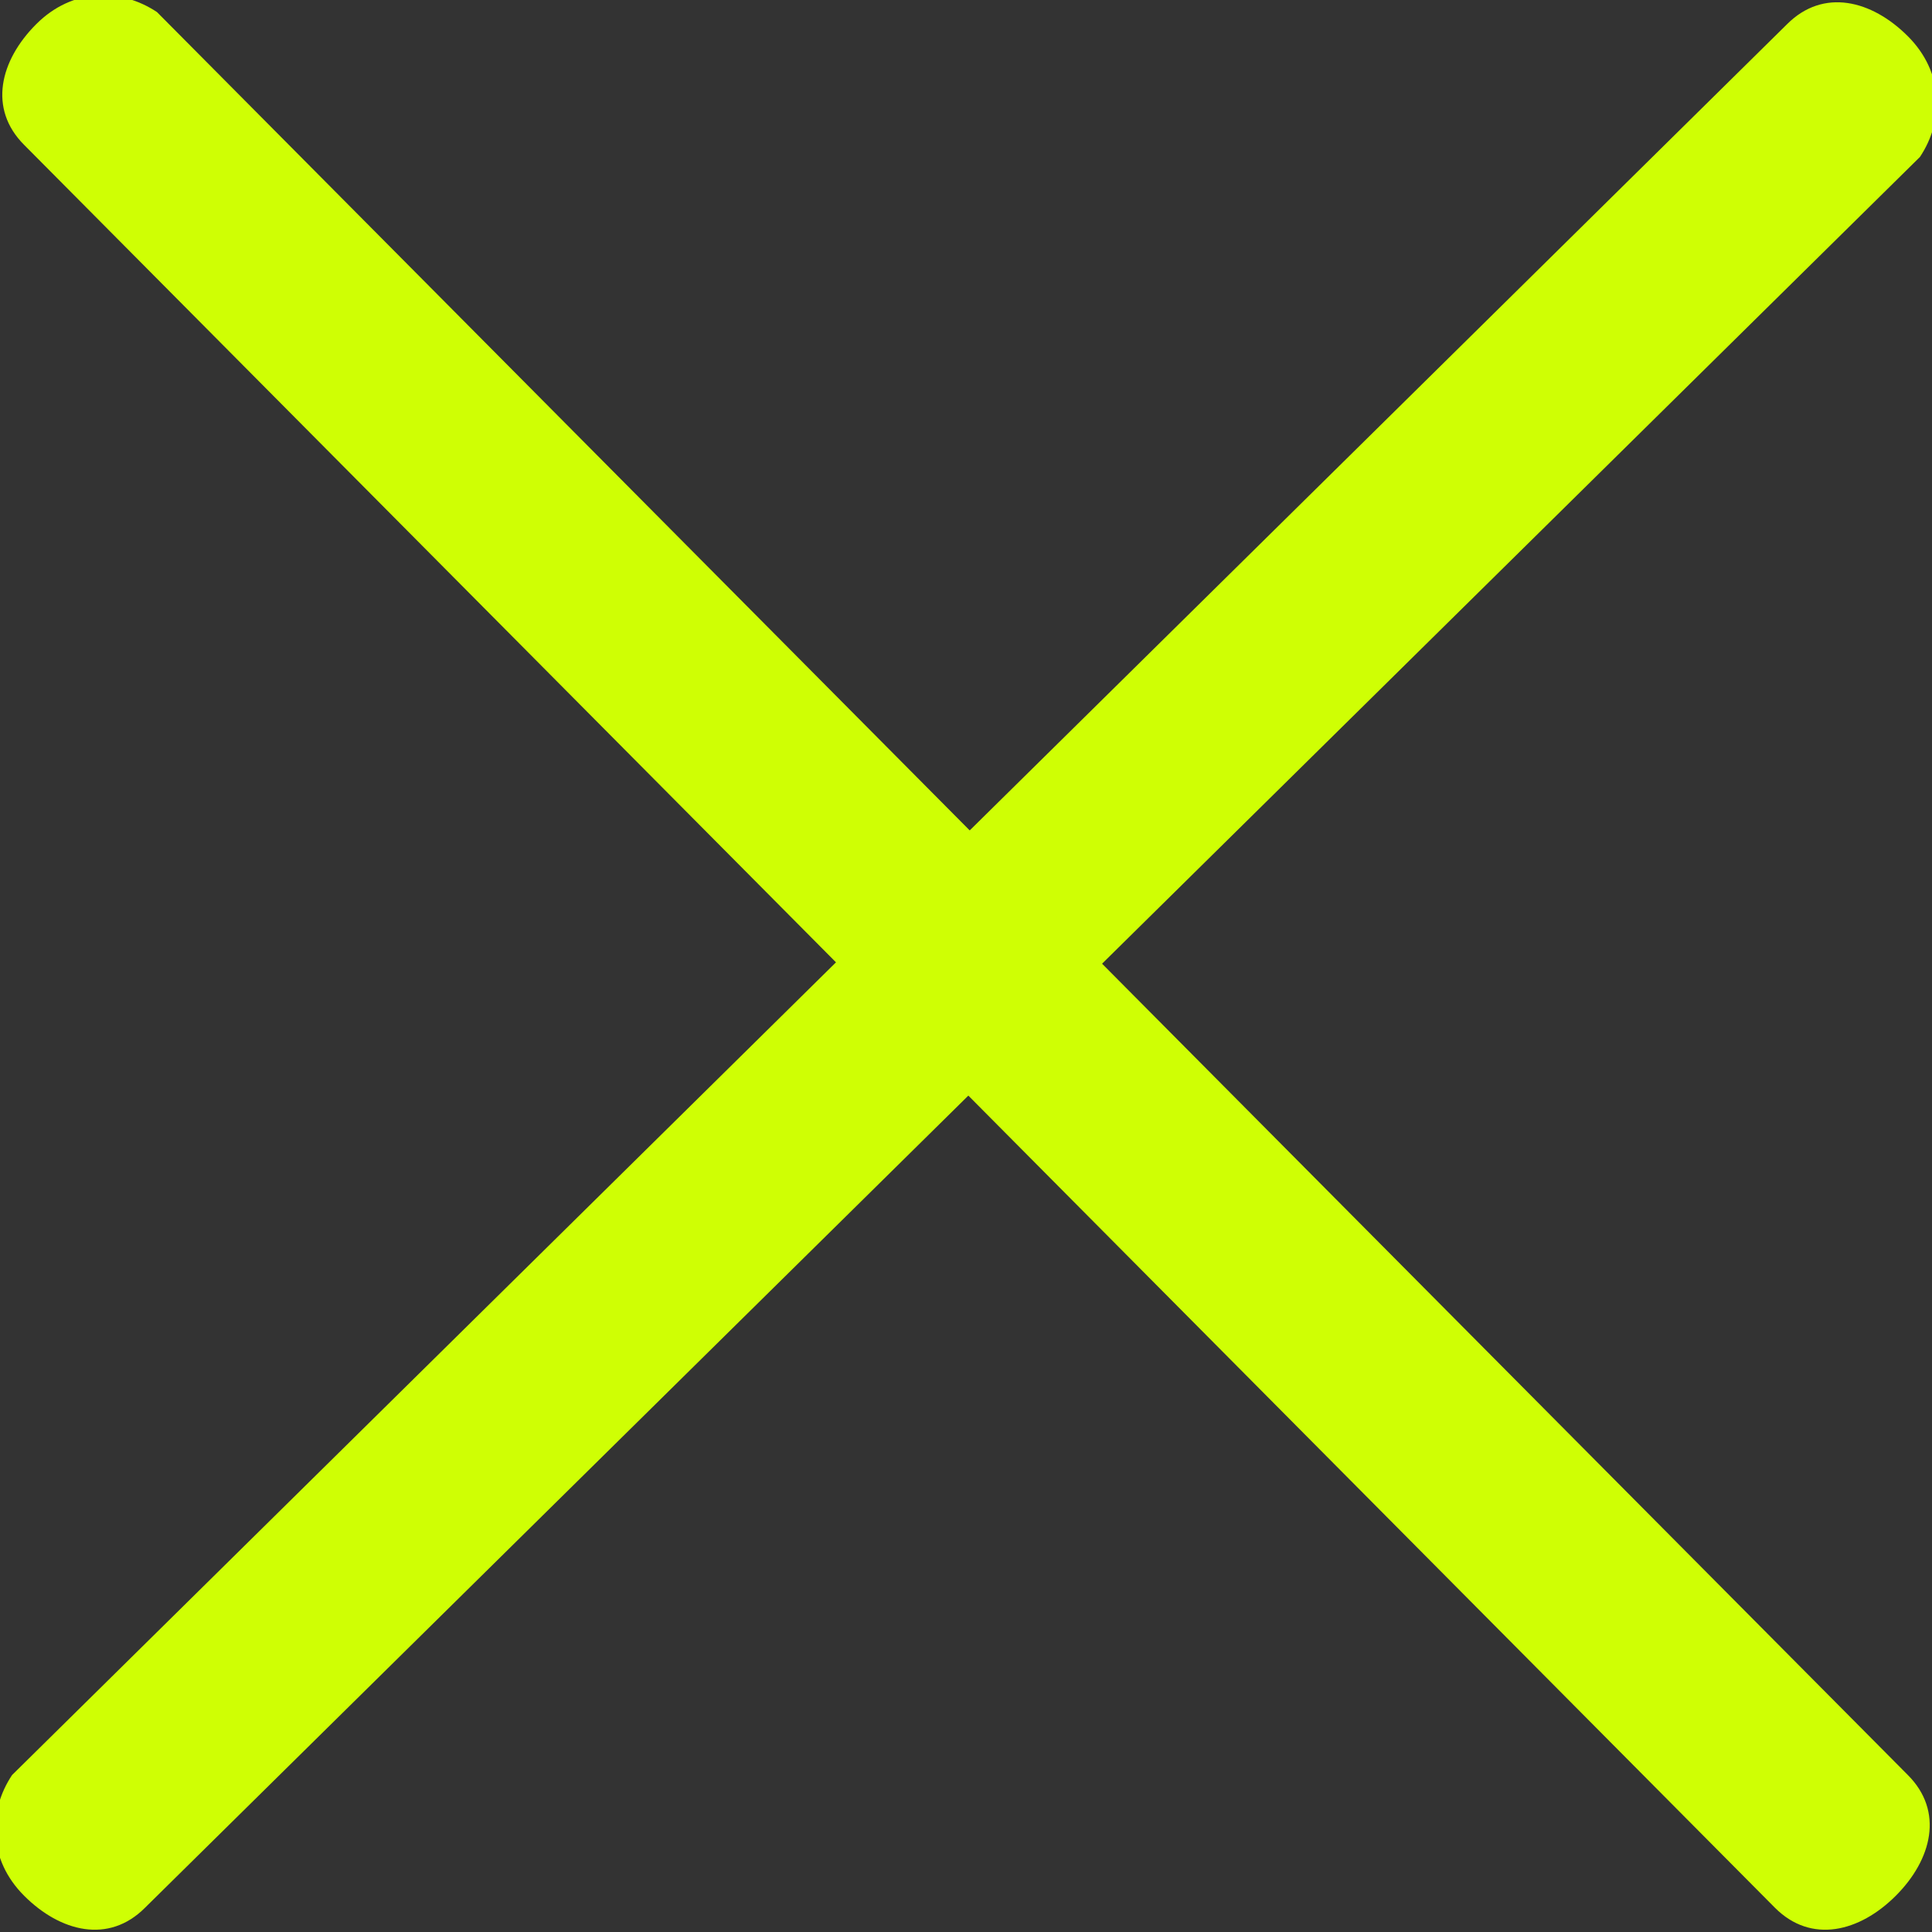 <?xml version="1.0" encoding="utf-8"?>
<!-- Generator: Adobe Illustrator 26.1.0, SVG Export Plug-In . SVG Version: 6.00 Build 0)  -->
<svg version="1.1" id="Ebene_1" xmlns="http://www.w3.org/2000/svg" xmlns:xlink="http://www.w3.org/1999/xlink" x="0px" y="0px"
	 viewBox="0 0 16 16" style="enable-background:new 0 0 16 16;" xml:space="preserve">
<rect x="0" y="0" width="16" height="16" fill="#333333" stroke="none"/>
<style type="text/css">
	.st0{fill-rule:evenodd;clip-rule:evenodd;fill:#CFFF04;}
</style>
<path class="st0" d="M0.2,15.7c-0.3-0.3-0.3-0.7-0.1-1L14.8,0.2c0.3-0.3,0.7-0.2,1,0.1s0.3,0.7,0.1,1L1.2,15.8
	C0.9,16.1,0.5,16,0.2,15.7z"/>
<path class="st0" d="M14.7,15.8L0.2,1.2c-0.3-0.3-0.2-0.7,0.1-1s0.7-0.3,1-0.1l14.5,14.6c0.3,0.3,0.2,0.7-0.1,1
	C15.4,16,15,16.1,14.7,15.8z"/>
</svg>
